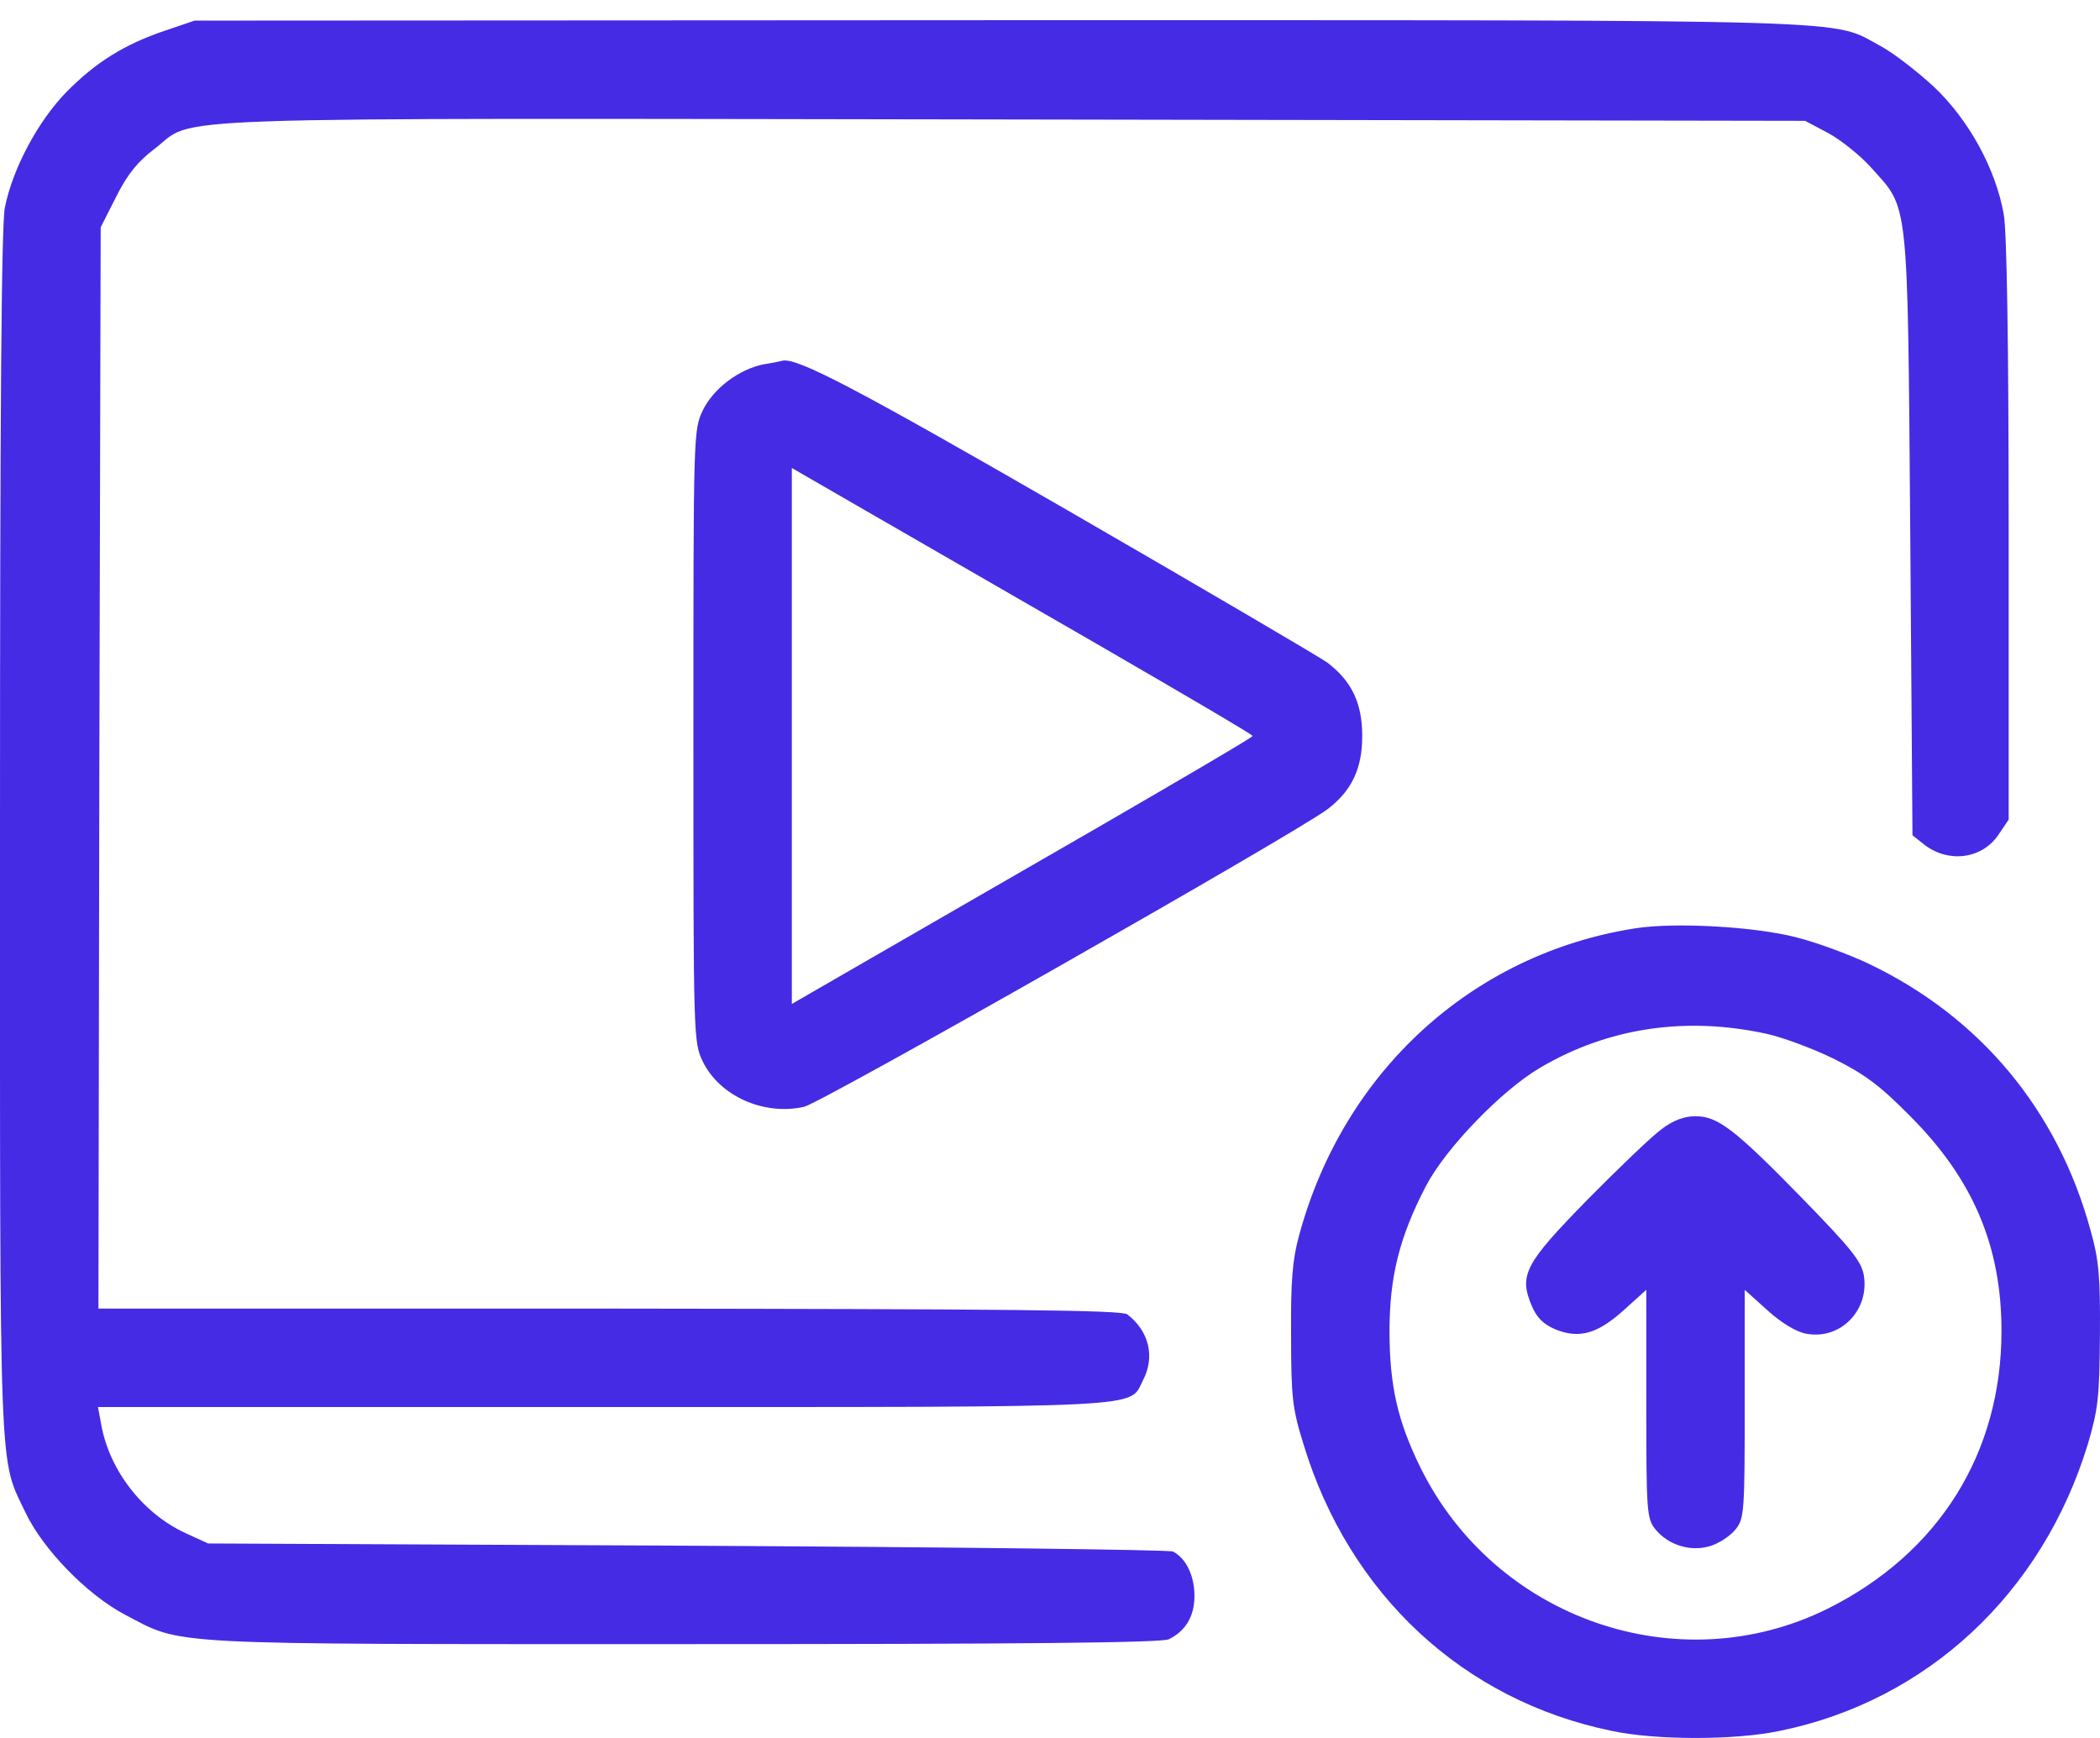 <svg width="87" height="72" viewBox="0 0 87 72" fill="none" xmlns="http://www.w3.org/2000/svg">
<path d="M6.858 1.262C5.153 1.837 3.967 2.578 2.743 3.82C1.576 5.024 0.538 6.952 0.204 8.583C0.056 9.268 0 17.145 0 34.53C0 61.737 -0.055 60.328 1.057 62.664C1.78 64.183 3.596 66.055 5.171 66.889C7.618 68.168 6.469 68.112 28.32 68.112C42.461 68.112 48.132 68.057 48.429 67.909C49.133 67.556 49.485 66.945 49.485 66.111C49.485 65.277 49.133 64.554 48.595 64.276C48.429 64.202 39.366 64.091 28.449 64.035L8.619 63.942L7.692 63.516C5.913 62.701 4.523 60.903 4.189 58.994L4.059 58.29H25.021C48.039 58.29 46.742 58.345 47.354 57.178C47.854 56.214 47.613 55.157 46.705 54.453C46.501 54.268 41.608 54.231 25.243 54.212H4.078L4.115 31.805L4.171 9.417L4.819 8.138C5.283 7.211 5.727 6.674 6.395 6.173C8.192 4.802 5.338 4.895 41.886 4.95L74.783 5.006L75.728 5.506C76.247 5.784 77.063 6.433 77.526 6.952C79.083 8.694 79.028 8.008 79.139 22.112L79.231 34.604L79.676 34.956C80.677 35.771 82.104 35.605 82.79 34.585L83.216 33.955V21.964C83.216 14.273 83.142 9.584 83.012 8.879C82.679 6.989 81.567 4.969 80.121 3.597C79.417 2.949 78.434 2.189 77.915 1.911C75.803 0.78 77.953 0.836 41.423 0.836L8.063 0.854L6.858 1.262Z" fill="#452BE4"/>
<path d="M31.656 15.088C30.618 15.292 29.561 16.089 29.117 16.997C28.727 17.812 28.727 17.961 28.727 30.489C28.727 43.018 28.727 43.166 29.117 43.982C29.821 45.409 31.637 46.224 33.305 45.854C34.01 45.705 53.599 34.567 54.99 33.529C55.99 32.769 56.435 31.861 56.435 30.489C56.435 29.118 55.99 28.21 54.99 27.45C54.656 27.209 49.819 24.373 44.24 21.148C35.566 16.144 33.064 14.829 32.434 14.94C32.379 14.958 32.026 15.032 31.656 15.088ZM45.463 26.69C48.985 28.729 51.895 30.434 51.895 30.489C51.895 30.545 48.985 32.25 45.463 34.289C41.923 36.327 37.624 38.811 35.919 39.793L32.805 41.591V30.489V19.388L35.919 21.186C37.624 22.168 41.923 24.651 45.463 26.69Z" fill="#452BE4"/>
<path d="M67.74 38.459C60.994 39.515 55.657 44.39 53.822 51.173C53.544 52.174 53.47 53.082 53.488 55.325C53.488 57.901 53.544 58.364 54.007 59.847C55.898 66.055 60.624 70.448 66.777 71.708C68.593 72.097 71.892 72.097 73.727 71.708C79.824 70.466 84.606 66.018 86.496 59.828C86.923 58.383 86.978 57.882 86.997 55.325C87.015 52.915 86.96 52.211 86.608 50.969C85.255 46.002 82.048 42.147 77.452 39.942C76.6 39.534 75.228 39.033 74.412 38.83C72.689 38.385 69.39 38.2 67.74 38.459ZM73.208 42.833C73.875 42.981 75.117 43.444 75.988 43.871C77.248 44.501 77.878 44.964 79.139 46.243C81.733 48.838 82.919 51.618 82.919 55.139C82.919 60.199 80.325 64.35 75.71 66.648C69.538 69.707 61.939 67.075 58.844 60.792C57.899 58.864 57.566 57.4 57.566 55.139C57.566 52.897 57.973 51.247 59.085 49.116C59.901 47.559 62.217 45.168 63.793 44.241C66.61 42.573 69.853 42.092 73.208 42.833Z" fill="#452BE4"/>
<path d="M68.834 46.781C68.445 47.059 67.055 48.393 65.757 49.709C63.163 52.359 62.922 52.822 63.459 54.101C63.663 54.583 63.941 54.861 64.423 55.065C65.405 55.473 66.165 55.269 67.259 54.286L68.204 53.434V58.16C68.204 62.608 68.222 62.905 68.575 63.349C69.112 64.017 70.076 64.313 70.891 64.035C71.243 63.924 71.707 63.609 71.91 63.349C72.263 62.905 72.281 62.608 72.281 58.16V53.434L73.226 54.286C73.801 54.806 74.412 55.176 74.82 55.25C76.247 55.528 77.471 54.268 77.211 52.804C77.1 52.229 76.637 51.673 74.728 49.709C71.873 46.781 71.169 46.243 70.243 46.243C69.779 46.243 69.316 46.41 68.834 46.781Z" fill="#452BE4"/>
</svg>
